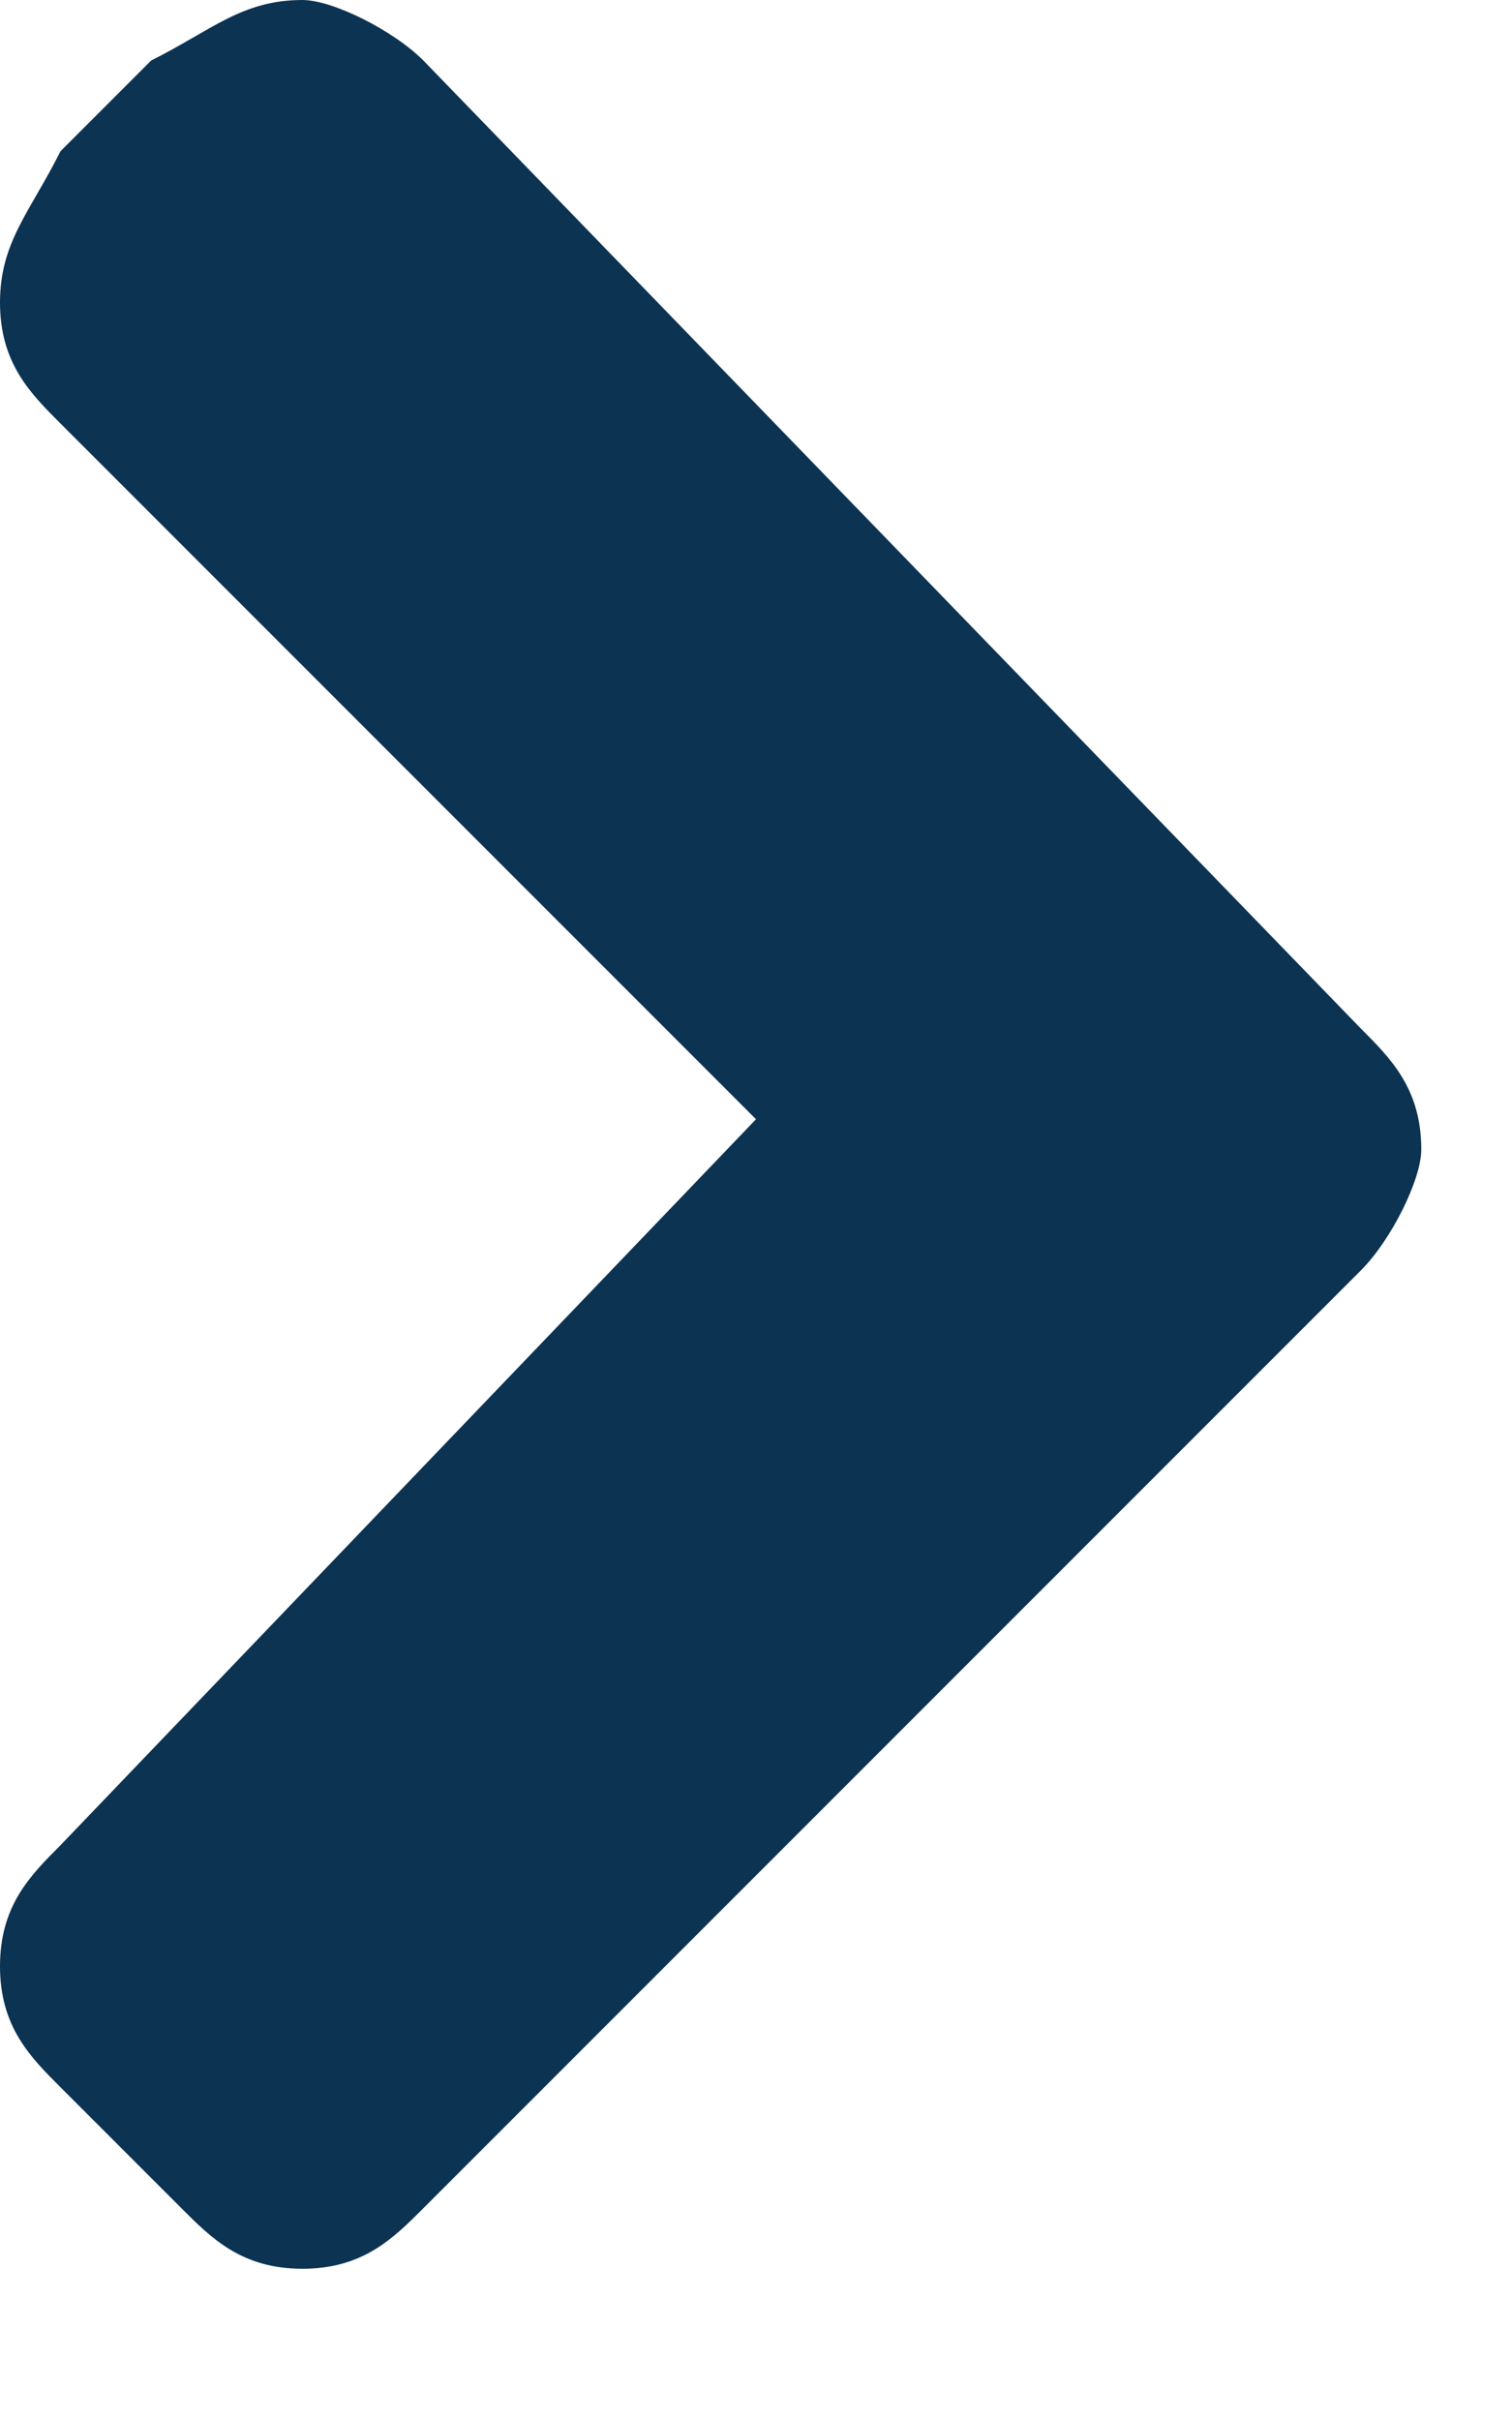 <?xml version="1.0" encoding="utf-8"?>
<!-- Generator: Adobe Illustrator 27.0.0, SVG Export Plug-In . SVG Version: 6.00 Build 0)  -->
<svg version="1.1" id="Layer_1" xmlns="http://www.w3.org/2000/svg" xmlns:xlink="http://www.w3.org/1999/xlink" x="0px" y="0px"
	 viewBox="0 0 5 8" style="enable-background:new 0 0 5 8;" xml:space="preserve">
<style type="text/css">
	.st0{fill:#0C3352;}
</style>
<path class="st0" d="M0.5,0.2L0.2,0.5C0.1,0.7,0,0.8,0,1c0,0.2,0.1,0.3,0.2,0.4l2.3,2.3L0.2,6.1C0.1,6.2,0,6.3,0,6.5
	c0,0.2,0.1,0.3,0.2,0.4l0.4,0.4C0.7,7.4,0.8,7.5,1,7.5c0.2,0,0.3-0.1,0.4-0.2l3.1-3.1c0.1-0.1,0.2-0.3,0.2-0.4
	c0-0.2-0.1-0.3-0.2-0.4L1.4,0.2C1.3,0.1,1.1,0,1,0C0.8,0,0.7,0.1,0.5,0.2z"/>
</svg>
